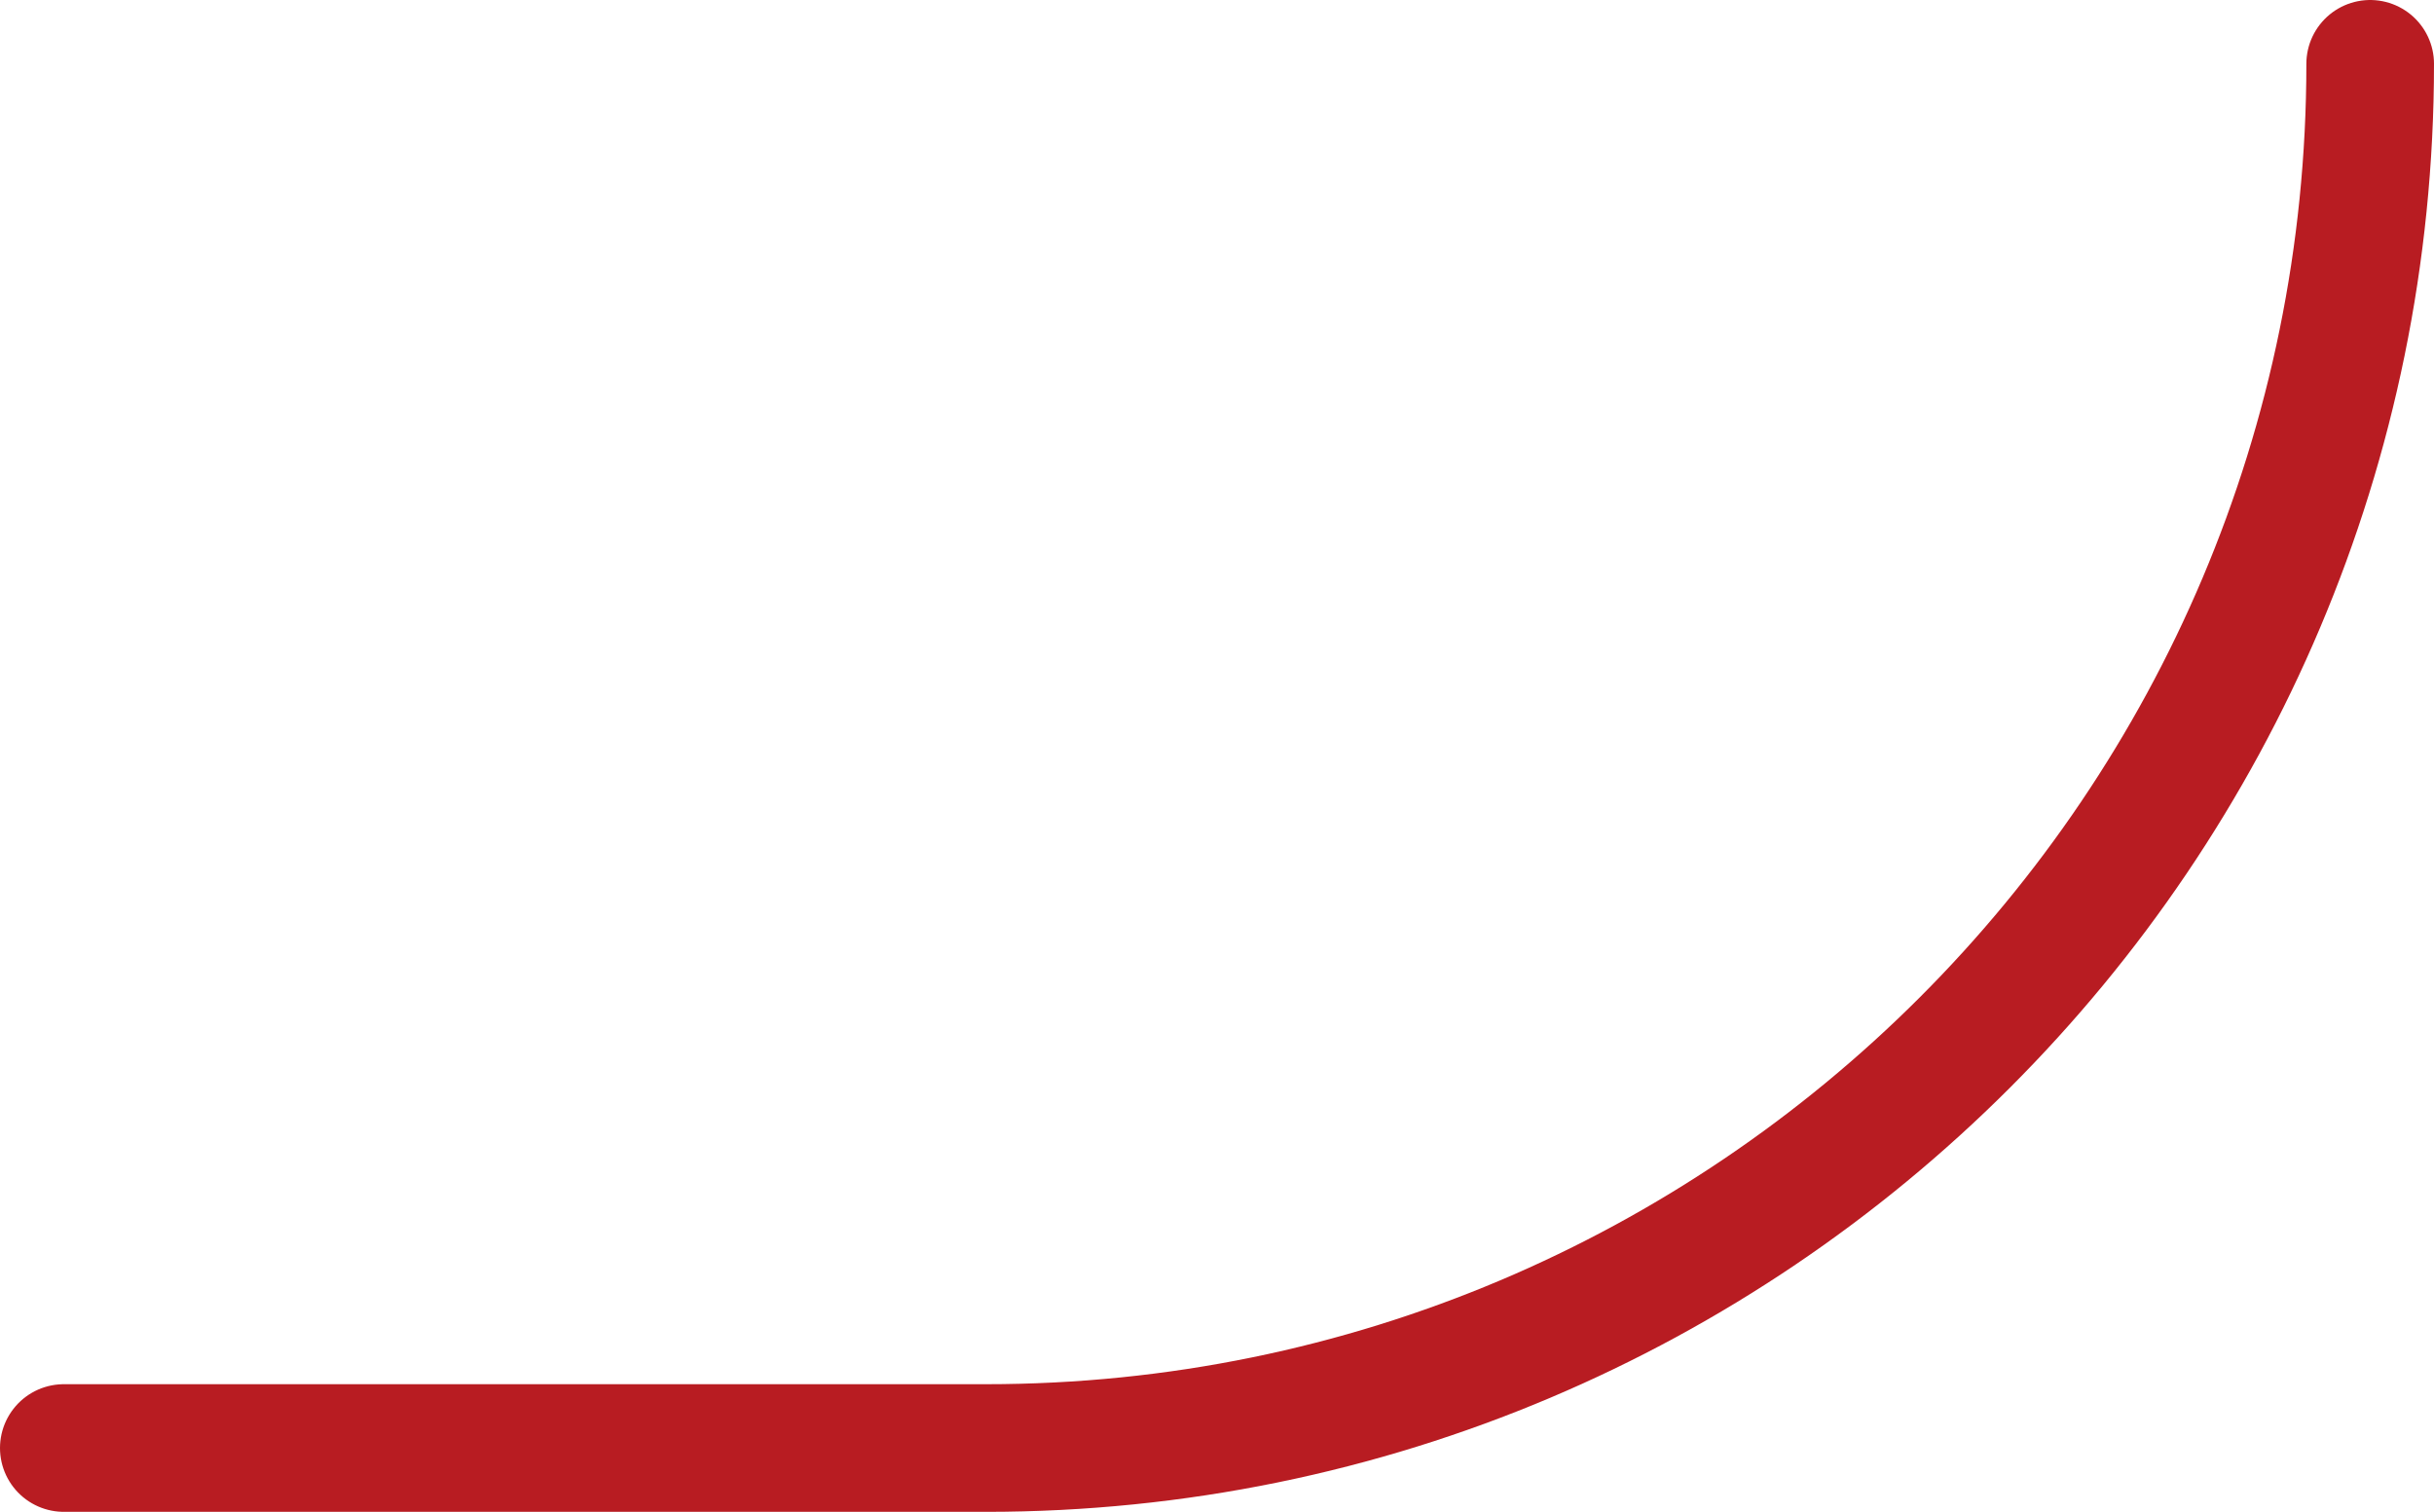 <svg data-name="レイヤー 2" xmlns="http://www.w3.org/2000/svg" viewBox="0 0 76.28 47.38"><path d="M2 45.38h28.9c23.96 0 43.38-19.42 43.38-43.38" style="fill:none;stroke:#b81c22;stroke-linecap:round;stroke-linejoin:round;stroke-width:4px"/></svg>